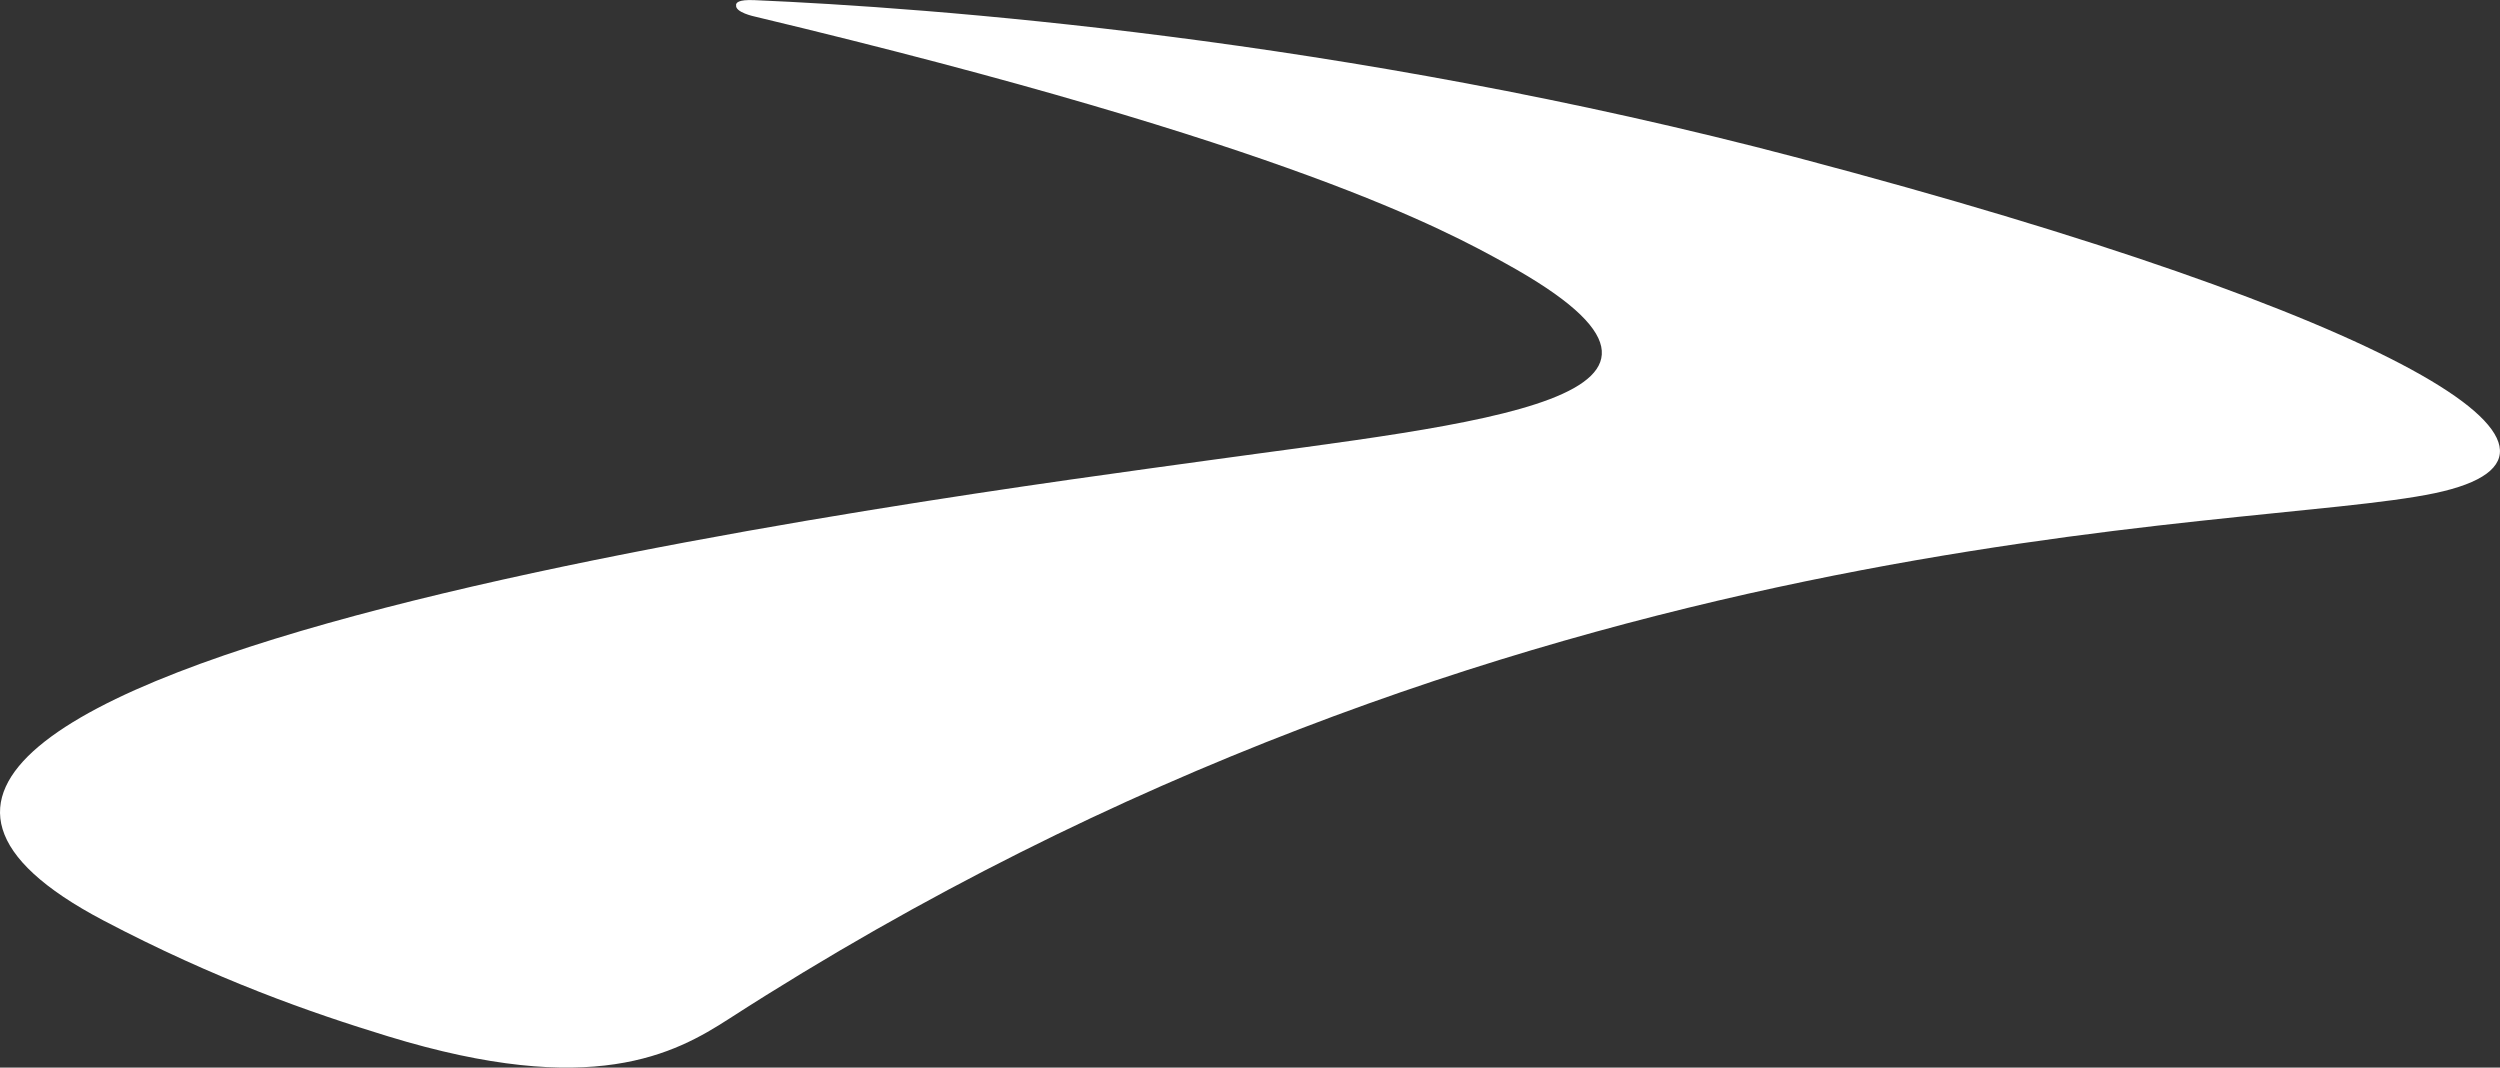 <?xml version="1.0" encoding="UTF-8"?>
<svg id="Ebene_1" data-name="Ebene 1" xmlns="http://www.w3.org/2000/svg" viewBox="0 0 153.8 65.68">
  <rect x="0" y="0" width="153.8" height="65.68" fill="#333333" stroke="none"/>
  <defs>
    <style>
      .cls-1 {
        fill: #fff;
      }
    </style>
  </defs>
  <path class="cls-1" d="M45.28.3c.02-.11.08-.34,1.16-.29,10.42.45,36.08,2.27,64.21,9.71,36.66,9.69,50.84,18.15,39.14,20.62-11.61,2.45-56.7,1.24-104.93,32.33-3.35,2.16-8.4,4.94-20.97,1.09-4.78-1.46-10.64-3.51-17.54-7.14-29.61-15.59,53.14-26.23,67.78-28.27,16.77-2.33,33.67-3.76,18.52-12.13-3.67-2.03-13.23-7.31-46.21-15.2,0,0-1.26-.26-1.15-.72Z"/>
</svg>